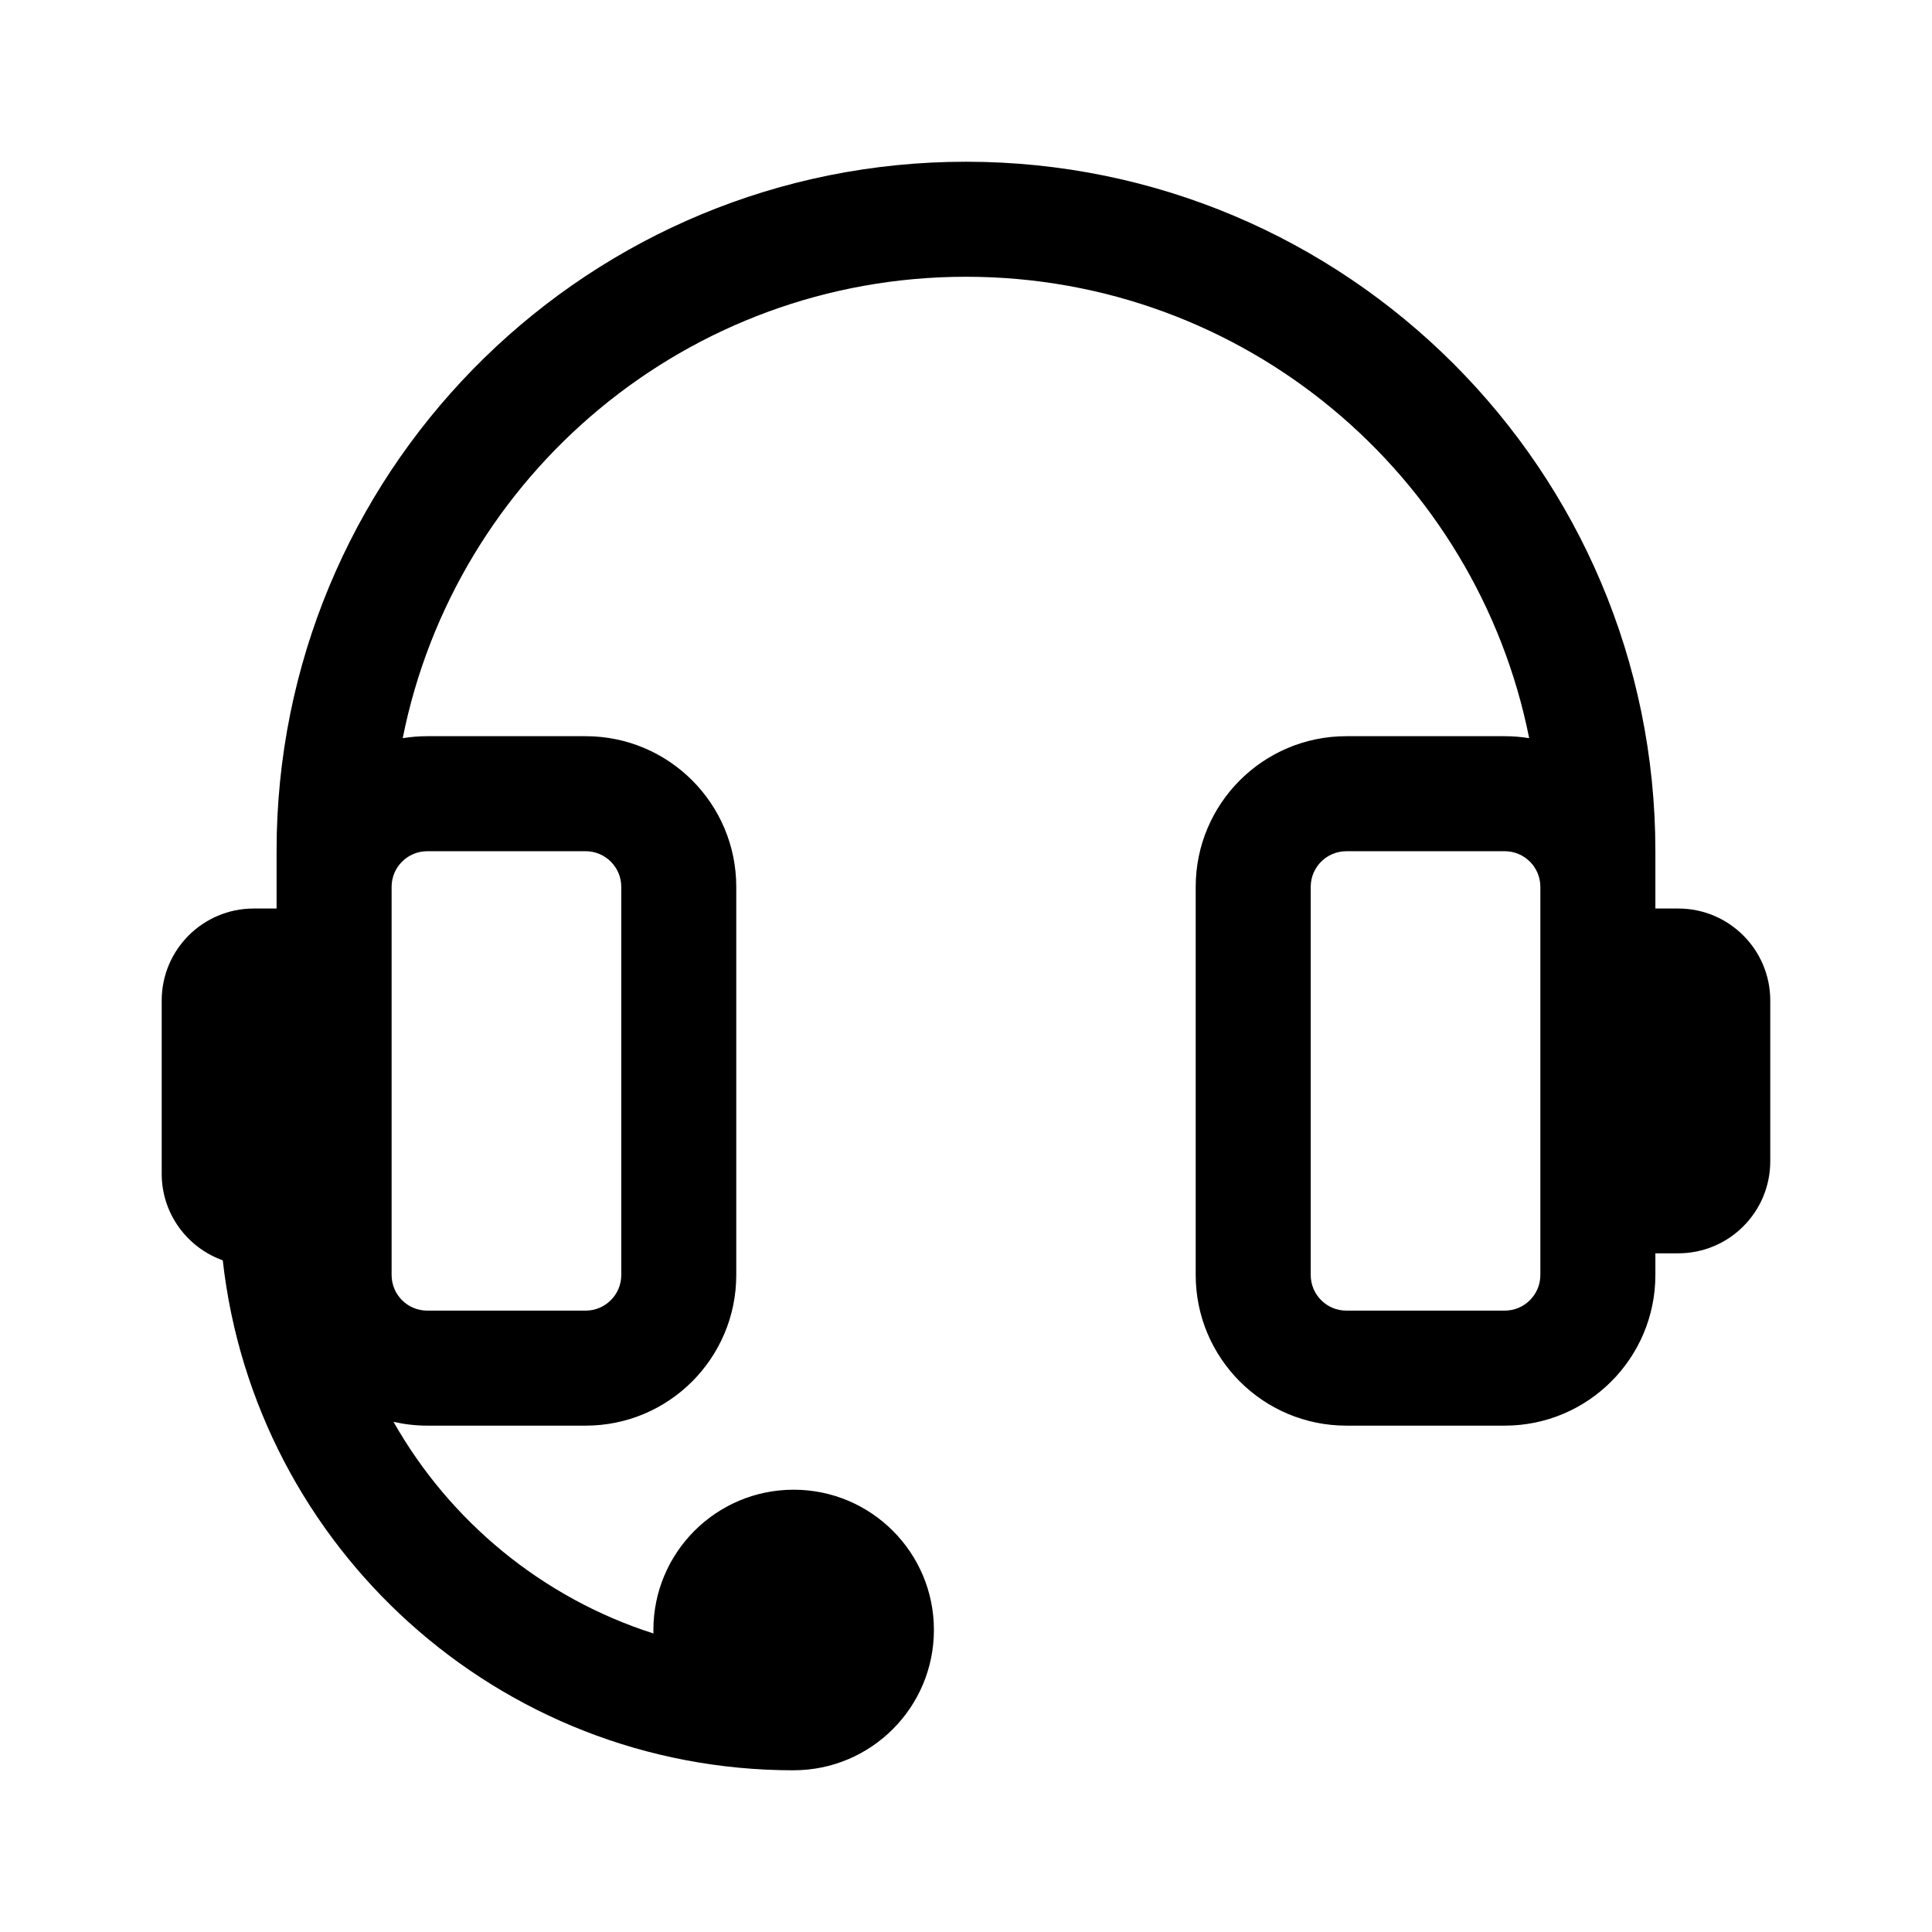 <svg width="56" height="56" viewBox="0 0 56 56" fill="none" xmlns="http://www.w3.org/2000/svg">
<path fill-rule="evenodd" clip-rule="evenodd" d="M27.999 4.688C39.035 4.688 47.982 13.635 47.982 24.671V26.334H48.645C50.118 26.334 51.312 27.528 51.312 29.001V33.661C51.311 35.133 50.118 36.328 48.645 36.328H47.982V36.956C47.982 39.367 46.026 41.323 43.615 41.323H39.025C36.614 41.323 34.658 39.367 34.658 36.956V25.706C34.658 23.294 36.614 21.339 39.025 21.339H43.615C43.857 21.339 44.093 21.359 44.324 21.396C42.803 13.77 36.073 8.022 27.999 8.022C19.925 8.022 13.194 13.77 11.673 21.396C11.904 21.359 12.142 21.339 12.384 21.339H16.975C19.386 21.339 21.341 23.294 21.341 25.706V36.956C21.341 39.367 19.386 41.323 16.975 41.323H12.384C12.048 41.323 11.721 41.284 11.406 41.212C13.042 44.101 15.725 46.318 18.94 47.347C18.94 47.313 18.939 47.279 18.939 47.245C18.939 45 20.76 43.18 23.005 43.18C25.25 43.18 27.07 45 27.07 47.245C27.07 49.49 25.25 51.311 23.005 51.312V51.313C14.441 51.313 7.387 44.847 6.457 36.531C5.426 36.163 4.687 35.18 4.687 34.023V29.001C4.687 27.528 5.881 26.334 7.354 26.334H8.017V24.671L8.023 24.154C8.297 13.357 17.136 4.688 27.999 4.688ZM12.384 24.673C11.813 24.673 11.351 25.135 11.351 25.706V36.956C11.351 37.527 11.813 37.989 12.384 37.989H16.975C17.545 37.989 18.008 37.526 18.008 36.956V25.706C18.008 25.136 17.545 24.673 16.975 24.673H12.384ZM39.025 24.673C38.455 24.673 37.992 25.135 37.992 25.706V36.956C37.992 37.527 38.455 37.989 39.025 37.989H43.615C44.186 37.989 44.648 37.526 44.648 36.956V25.706C44.648 25.136 44.186 24.673 43.615 24.673H39.025Z" fill="black"/>
</svg>
